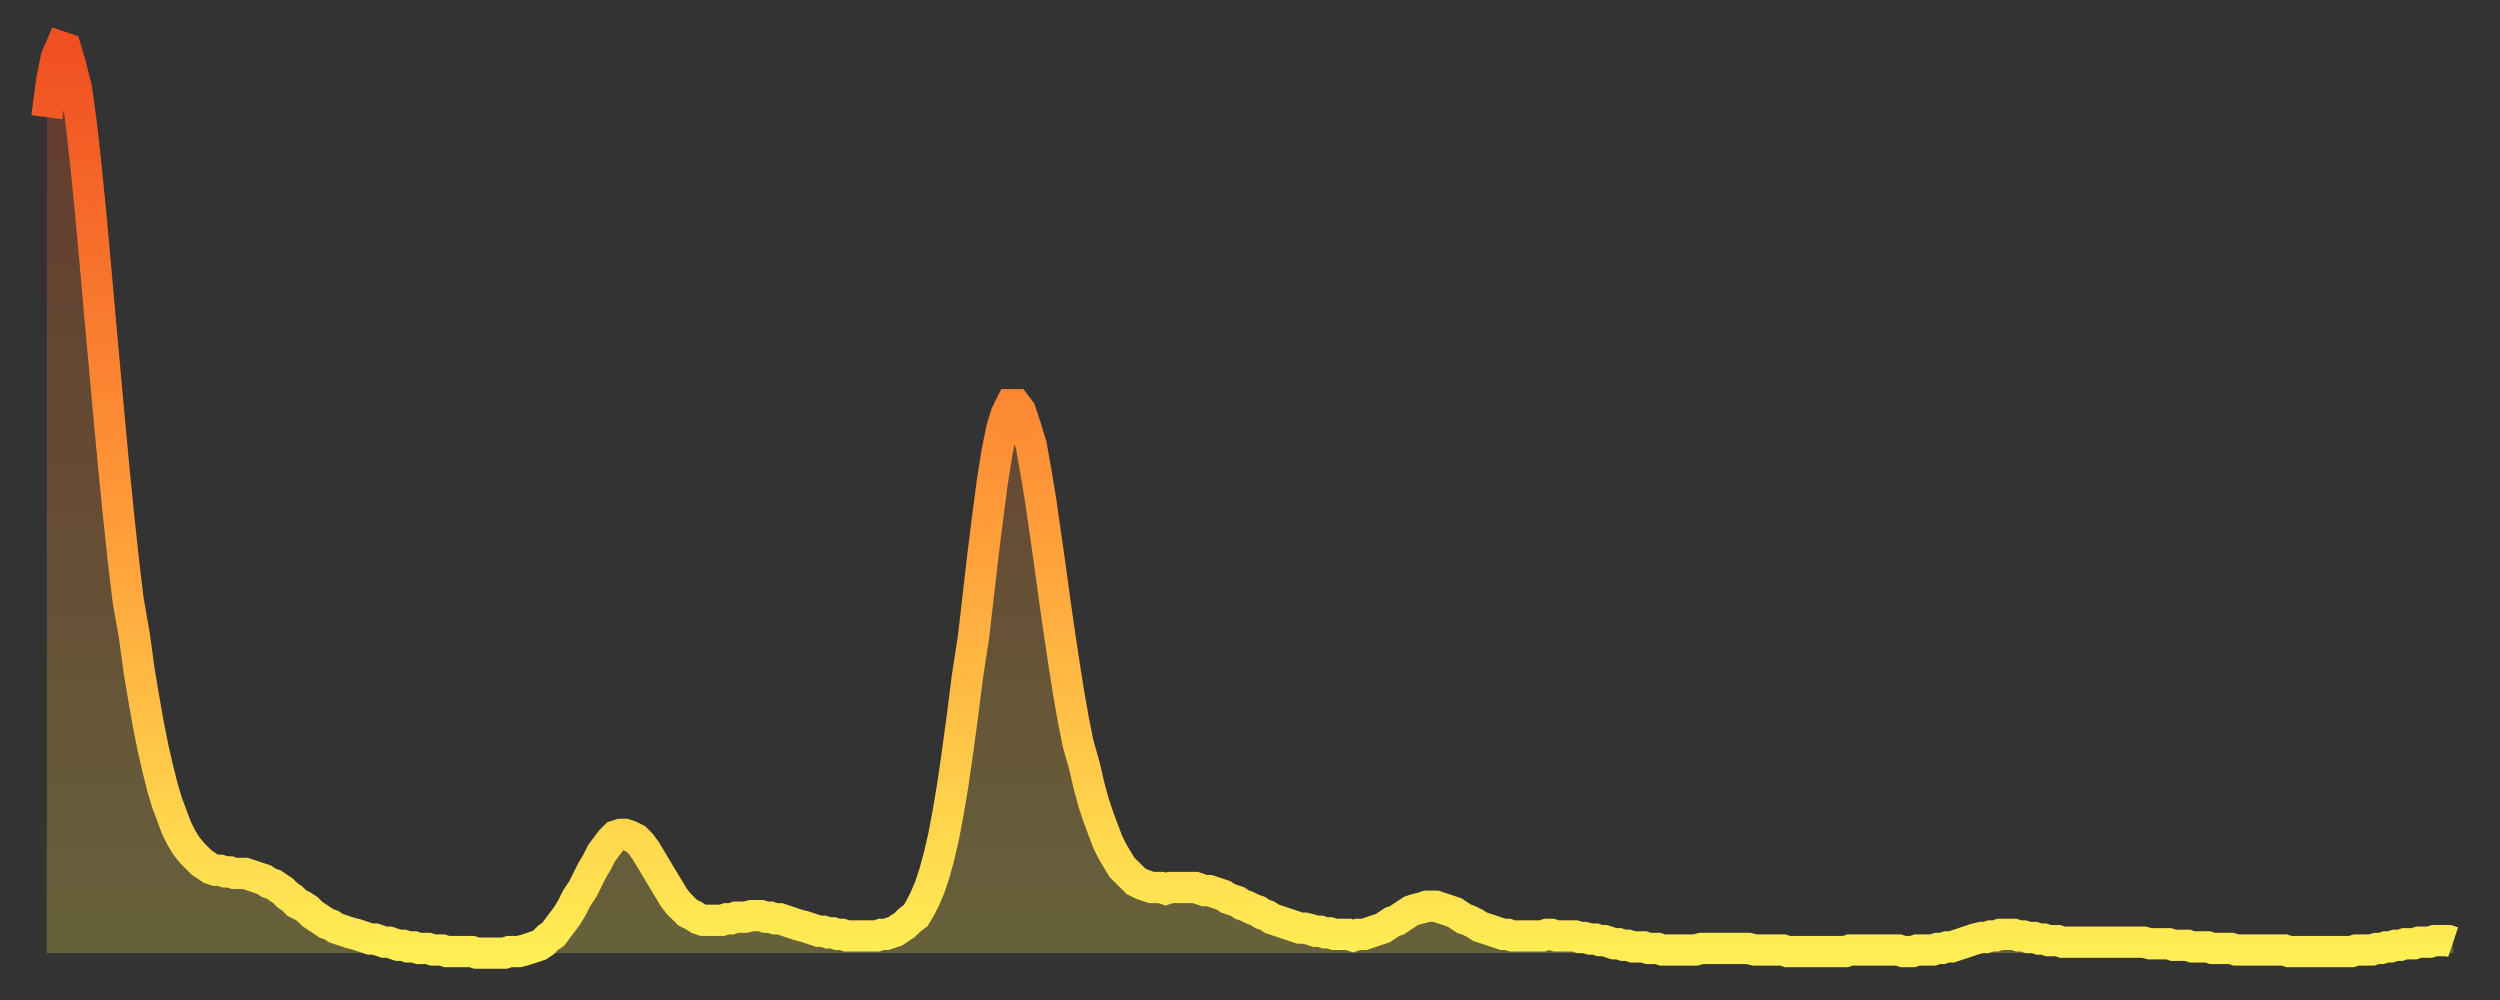 <?xml version="1.0" encoding="utf-8" ?>
<svg baseProfile="full" height="64" version="1.1" width="160" xmlns="http://www.w3.org/2000/svg" xmlns:ev="http://www.w3.org/2001/xml-events" xmlns:xlink="http://www.w3.org/1999/xlink"><rect width="100%" height="100%" fill="#333333" stroke="none"/><defs><linearGradient id="id1859596" x1="0" x2="0" y1="0" y2="1"><stop offset="0%" stop-color="#f04f21" /><stop offset="50%" stop-color="#ff9838" /><stop offset="100%" stop-color="#ffee55" /></linearGradient></defs><g transform="translate(3,3)"><g><path d="M 0.0 4.5 0.3 2.2 0.6 0.7 0.9 0.0 1.2 0.1 1.5 1.1 1.9 2.7 2.2 4.9 2.5 7.6 2.8 10.6 3.1 13.9 3.4 17.3 3.7 20.6 4.0 23.9 4.3 27.1 4.6 30.1 4.9 32.9 5.2 35.4 5.6 37.7 5.9 39.9 6.2 41.7 6.5 43.4 6.8 44.9 7.1 46.2 7.4 47.4 7.7 48.4 8.0 49.2 8.3 50.0 8.6 50.6 8.9 51.1 9.3 51.6 9.6 51.9 9.9 52.2 10.2 52.4 10.5 52.6 10.8 52.7 11.1 52.7 11.4 52.8 11.7 52.8 12.0 52.9 12.3 52.9 12.7 52.9 13.0 53.0 13.3 53.1 13.6 53.2 13.9 53.3 14.2 53.5 14.5 53.6 14.8 53.8 15.1 54.0 15.4 54.3 15.7 54.5 16.0 54.8 16.4 55.0 16.7 55.2 17.0 55.5 17.3 55.7 17.6 55.9 17.9 56.1 18.2 56.2 18.5 56.4 18.8 56.5 19.1 56.6 19.4 56.7 19.8 56.8 20.1 56.9 20.4 57.0 20.7 57.1 21.0 57.1 21.3 57.2 21.6 57.3 21.9 57.3 22.2 57.4 22.5 57.5 22.8 57.5 23.1 57.6 23.5 57.6 23.8 57.7 24.1 57.7 24.4 57.7 24.7 57.8 25.0 57.8 25.3 57.8 25.6 57.9 25.9 57.9 26.2 57.9 26.5 57.9 26.8 57.9 27.2 57.9 27.5 58.0 27.8 58.0 28.1 58.0 28.4 58.0 28.7 58.0 29.0 58.0 29.3 58.0 29.6 57.9 29.9 57.9 30.2 57.9 30.6 57.8 30.9 57.7 31.2 57.6 31.5 57.5 31.8 57.3 32.1 57.0 32.4 56.8 32.7 56.4 33.0 56.0 33.3 55.6 33.6 55.1 33.9 54.5 34.3 53.9 34.6 53.3 34.9 52.7 35.2 52.2 35.5 51.6 35.8 51.2 36.1 50.8 36.4 50.5 36.7 50.4 37.0 50.4 37.3 50.5 37.7 50.7 38.0 51.0 38.3 51.4 38.6 51.9 38.9 52.4 39.2 52.9 39.5 53.4 39.8 53.9 40.1 54.4 40.4 54.8 40.7 55.1 41.0 55.4 41.4 55.6 41.7 55.8 42.0 55.9 42.3 55.9 42.6 55.9 42.9 55.9 43.2 55.9 43.5 55.8 43.8 55.8 44.1 55.7 44.4 55.7 44.7 55.7 45.1 55.6 45.4 55.6 45.7 55.6 46.0 55.7 46.3 55.7 46.6 55.8 46.9 55.8 47.2 55.9 47.5 56.0 47.8 56.1 48.1 56.2 48.5 56.3 48.8 56.4 49.1 56.5 49.4 56.6 49.7 56.6 50.0 56.7 50.3 56.7 50.6 56.8 50.9 56.8 51.2 56.9 51.5 56.9 51.8 56.9 52.2 56.9 52.5 56.9 52.8 56.9 53.1 56.9 53.4 56.8 53.7 56.8 54.0 56.7 54.3 56.6 54.6 56.4 54.9 56.2 55.2 55.9 55.6 55.6 55.9 55.1 56.2 54.5 56.5 53.8 56.8 52.9 57.1 51.8 57.4 50.5 57.7 48.9 58.0 47.1 58.3 45.0 58.6 42.8 58.9 40.4 59.3 37.8 59.6 35.2 59.9 32.6 60.2 30.2 60.5 27.9 60.8 26.0 61.1 24.5 61.4 23.5 61.7 22.9 62.0 22.9 62.3 23.3 62.6 24.2 63.0 25.5 63.3 27.2 63.6 29.0 63.9 31.1 64.2 33.2 64.5 35.4 64.8 37.5 65.1 39.5 65.4 41.4 65.7 43.1 66.0 44.6 66.4 46.0 66.7 47.3 67.0 48.4 67.3 49.3 67.6 50.1 67.9 50.9 68.2 51.5 68.5 52.0 68.8 52.5 69.1 52.8 69.4 53.1 69.7 53.4 70.1 53.6 70.4 53.7 70.7 53.8 71.0 53.8 71.3 53.8 71.6 53.9 71.9 53.8 72.2 53.8 72.5 53.8 72.8 53.8 73.1 53.8 73.5 53.8 73.8 53.9 74.1 54.0 74.4 54.0 74.7 54.1 75.0 54.2 75.3 54.3 75.6 54.5 75.9 54.6 76.2 54.7 76.5 54.9 76.8 55.0 77.2 55.2 77.5 55.3 77.8 55.5 78.1 55.6 78.4 55.8 78.7 55.9 79.0 56.0 79.3 56.1 79.6 56.2 79.9 56.3 80.2 56.4 80.5 56.4 80.9 56.5 81.2 56.6 81.5 56.6 81.8 56.7 82.1 56.7 82.4 56.8 82.7 56.8 83.0 56.8 83.3 56.8 83.6 56.9 83.9 56.8 84.3 56.8 84.6 56.7 84.9 56.6 85.2 56.5 85.5 56.4 85.8 56.2 86.1 56.0 86.4 55.9 86.7 55.7 87.0 55.5 87.3 55.3 87.6 55.2 88.0 55.1 88.3 55.0 88.6 55.0 88.9 55.0 89.2 55.1 89.5 55.2 89.8 55.3 90.1 55.4 90.4 55.6 90.7 55.8 91.0 55.9 91.4 56.1 91.7 56.3 92.0 56.4 92.3 56.5 92.6 56.6 92.9 56.7 93.2 56.8 93.5 56.8 93.8 56.9 94.1 56.9 94.4 56.9 94.7 56.9 95.1 56.9 95.4 56.9 95.7 56.9 96.0 56.8 96.3 56.8 96.6 56.9 96.9 56.9 97.2 56.9 97.5 56.9 97.8 56.9 98.1 57.0 98.4 57.0 98.8 57.1 99.1 57.1 99.4 57.2 99.7 57.2 100.0 57.3 100.3 57.4 100.6 57.4 100.9 57.5 101.2 57.5 101.5 57.6 101.8 57.6 102.2 57.6 102.5 57.7 102.8 57.7 103.1 57.7 103.4 57.8 103.7 57.8 104.0 57.8 104.3 57.8 104.6 57.8 104.9 57.8 105.2 57.8 105.5 57.8 105.9 57.7 106.2 57.7 106.5 57.7 106.8 57.7 107.1 57.7 107.4 57.7 107.7 57.7 108.0 57.7 108.3 57.7 108.6 57.7 108.9 57.7 109.3 57.8 109.6 57.8 109.9 57.8 110.2 57.8 110.5 57.8 110.8 57.8 111.1 57.8 111.4 57.9 111.7 57.9 112.0 57.9 112.3 57.9 112.6 57.9 113.0 57.9 113.3 57.9 113.6 57.9 113.9 57.9 114.2 57.9 114.5 57.9 114.8 57.9 115.1 57.9 115.4 57.8 115.7 57.8 116.0 57.8 116.3 57.8 116.7 57.8 117.0 57.8 117.3 57.8 117.6 57.8 117.9 57.8 118.2 57.8 118.5 57.8 118.8 57.9 119.1 57.9 119.4 57.9 119.7 57.8 120.1 57.8 120.4 57.8 120.7 57.8 121.0 57.7 121.3 57.7 121.6 57.6 121.9 57.6 122.2 57.5 122.5 57.4 122.8 57.3 123.1 57.2 123.4 57.1 123.8 57.0 124.1 57.0 124.4 56.9 124.7 56.9 125.0 56.8 125.3 56.8 125.6 56.8 125.9 56.8 126.2 56.9 126.5 56.9 126.8 57.0 127.2 57.0 127.5 57.1 127.8 57.1 128.1 57.2 128.4 57.2 128.7 57.2 129.0 57.3 129.3 57.3 129.6 57.3 129.9 57.3 130.2 57.3 130.5 57.3 130.9 57.3 131.2 57.3 131.5 57.3 131.8 57.3 132.1 57.3 132.4 57.3 132.7 57.3 133.0 57.3 133.3 57.3 133.6 57.3 133.9 57.3 134.2 57.3 134.6 57.4 134.9 57.4 135.2 57.4 135.5 57.4 135.8 57.4 136.1 57.5 136.4 57.5 136.7 57.5 137.0 57.5 137.3 57.6 137.6 57.6 138.0 57.6 138.3 57.6 138.6 57.7 138.9 57.7 139.2 57.7 139.5 57.7 139.8 57.7 140.1 57.8 140.4 57.8 140.7 57.8 141.0 57.8 141.3 57.8 141.7 57.8 142.0 57.8 142.3 57.8 142.6 57.8 142.9 57.8 143.2 57.8 143.5 57.9 143.8 57.9 144.1 57.9 144.4 57.9 144.7 57.9 145.1 57.9 145.4 57.9 145.7 57.9 146.0 57.9 146.3 57.9 146.6 57.9 146.9 57.9 147.2 57.9 147.5 57.9 147.8 57.8 148.1 57.8 148.4 57.8 148.8 57.8 149.1 57.7 149.4 57.7 149.7 57.6 150.0 57.6 150.3 57.5 150.6 57.5 150.9 57.4 151.2 57.4 151.5 57.4 151.8 57.3 152.1 57.3 152.5 57.3 152.8 57.2 153.1 57.2 153.4 57.2 153.7 57.2 154.0 57.3" fill="none" id="graph-curve" opacity="1" stroke="url(#id1859596)" stroke-width="2" /><path d="M 0 58 L 0.0 4.5 0.3 2.2 0.6 0.7 0.9 0.0 1.2 0.1 1.5 1.1 1.9 2.7 2.2 4.9 2.5 7.6 2.8 10.6 3.1 13.9 3.4 17.3 3.7 20.6 4.0 23.9 4.3 27.1 4.6 30.1 4.9 32.9 5.2 35.4 5.6 37.7 5.9 39.9 6.2 41.7 6.5 43.4 6.8 44.9 7.1 46.2 7.4 47.4 7.7 48.4 8.0 49.2 8.3 50.0 8.6 50.6 8.9 51.1 9.3 51.6 9.6 51.9 9.9 52.2 10.2 52.4 10.5 52.6 10.8 52.7 11.1 52.7 11.4 52.8 11.7 52.8 12.0 52.9 12.3 52.9 12.7 52.9 13.0 53.0 13.3 53.1 13.6 53.2 13.9 53.3 14.2 53.5 14.5 53.6 14.8 53.8 15.1 54.0 15.4 54.3 15.7 54.5 16.0 54.8 16.4 55.0 16.7 55.2 17.0 55.5 17.3 55.7 17.6 55.9 17.9 56.1 18.2 56.2 18.5 56.4 18.8 56.5 19.1 56.6 19.4 56.7 19.8 56.8 20.1 56.9 20.4 57.0 20.7 57.1 21.0 57.1 21.3 57.2 21.6 57.3 21.9 57.3 22.2 57.4 22.5 57.5 22.8 57.5 23.1 57.6 23.5 57.6 23.8 57.7 24.1 57.7 24.4 57.7 24.7 57.8 25.0 57.8 25.3 57.8 25.6 57.9 25.9 57.9 26.2 57.9 26.5 57.9 26.8 57.9 27.2 57.9 27.5 58.0 27.8 58.0 28.1 58.0 28.4 58.0 28.7 58.0 29.0 58.0 29.3 58.0 29.6 57.9 29.9 57.9 30.2 57.9 30.6 57.8 30.9 57.7 31.2 57.6 31.5 57.5 31.8 57.3 32.1 57.0 32.4 56.8 32.7 56.4 33.0 56.0 33.3 55.6 33.6 55.1 33.9 54.5 34.3 53.9 34.6 53.3 34.9 52.7 35.2 52.2 35.5 51.6 35.8 51.2 36.1 50.8 36.4 50.5 36.7 50.4 37.0 50.4 37.3 50.5 37.7 50.7 38.0 51.0 38.3 51.4 38.6 51.9 38.9 52.4 39.2 52.9 39.5 53.4 39.8 53.9 40.1 54.4 40.4 54.8 40.7 55.1 41.0 55.4 41.4 55.6 41.7 55.8 42.0 55.9 42.3 55.9 42.6 55.9 42.9 55.9 43.2 55.9 43.5 55.8 43.8 55.8 44.1 55.7 44.4 55.7 44.7 55.7 45.1 55.6 45.4 55.6 45.7 55.6 46.0 55.7 46.3 55.7 46.6 55.8 46.9 55.8 47.2 55.9 47.5 56.0 47.8 56.1 48.1 56.2 48.5 56.3 48.8 56.4 49.1 56.5 49.4 56.6 49.7 56.6 50.0 56.7 50.3 56.7 50.6 56.8 50.9 56.8 51.2 56.9 51.5 56.9 51.8 56.9 52.2 56.9 52.5 56.9 52.8 56.9 53.1 56.9 53.4 56.8 53.7 56.8 54.0 56.7 54.3 56.6 54.6 56.4 54.9 56.2 55.2 55.9 55.6 55.6 55.9 55.1 56.2 54.5 56.5 53.8 56.8 52.9 57.1 51.8 57.4 50.5 57.7 48.9 58.0 47.1 58.3 45.0 58.6 42.8 58.9 40.4 59.3 37.8 59.6 35.2 59.9 32.6 60.2 30.2 60.5 27.9 60.8 26.0 61.1 24.5 61.4 23.5 61.7 22.9 62.0 22.9 62.3 23.3 62.6 24.2 63.0 25.5 63.3 27.2 63.6 29.0 63.9 31.1 64.2 33.2 64.5 35.4 64.8 37.5 65.1 39.5 65.4 41.4 65.7 43.1 66.0 44.6 66.4 46.0 66.7 47.3 67.0 48.4 67.3 49.3 67.6 50.1 67.9 50.9 68.2 51.5 68.5 52.0 68.8 52.5 69.1 52.8 69.4 53.1 69.7 53.4 70.1 53.6 70.4 53.7 70.7 53.8 71.0 53.8 71.3 53.8 71.6 53.9 71.9 53.8 72.2 53.8 72.5 53.8 72.8 53.8 73.1 53.8 73.5 53.8 73.8 53.9 74.1 54.0 74.4 54.0 74.7 54.1 75.0 54.2 75.3 54.3 75.6 54.5 75.9 54.6 76.2 54.7 76.5 54.9 76.8 55.0 77.2 55.2 77.5 55.3 77.8 55.5 78.1 55.6 78.4 55.8 78.7 55.9 79.0 56.0 79.3 56.1 79.6 56.2 79.9 56.3 80.2 56.4 80.5 56.4 80.9 56.5 81.2 56.6 81.5 56.6 81.8 56.7 82.1 56.7 82.4 56.8 82.7 56.8 83.0 56.8 83.3 56.8 83.6 56.9 83.9 56.8 84.3 56.8 84.6 56.7 84.9 56.6 85.2 56.5 85.5 56.4 85.8 56.2 86.1 56.0 86.4 55.9 86.7 55.7 87.0 55.5 87.3 55.3 87.6 55.2 88.0 55.1 88.3 55.0 88.6 55.0 88.9 55.0 89.2 55.1 89.5 55.2 89.8 55.3 90.1 55.4 90.4 55.6 90.7 55.8 91.0 55.9 91.4 56.1 91.7 56.3 92.0 56.4 92.3 56.5 92.6 56.6 92.9 56.7 93.2 56.8 93.5 56.8 93.8 56.9 94.1 56.9 94.4 56.9 94.7 56.9 95.1 56.9 95.4 56.9 95.7 56.9 96.0 56.8 96.3 56.8 96.6 56.9 96.9 56.9 97.2 56.9 97.5 56.9 97.8 56.9 98.1 57.0 98.4 57.0 98.8 57.1 99.1 57.1 99.4 57.2 99.7 57.2 100.0 57.3 100.3 57.4 100.6 57.4 100.9 57.5 101.2 57.5 101.5 57.6 101.8 57.6 102.2 57.6 102.5 57.7 102.8 57.7 103.1 57.7 103.4 57.8 103.7 57.8 104.0 57.8 104.3 57.8 104.6 57.8 104.9 57.8 105.2 57.8 105.5 57.8 105.9 57.7 106.2 57.7 106.5 57.7 106.8 57.7 107.1 57.7 107.4 57.7 107.7 57.7 108.0 57.7 108.3 57.7 108.6 57.7 108.9 57.7 109.3 57.8 109.6 57.8 109.9 57.8 110.2 57.8 110.5 57.8 110.8 57.8 111.1 57.8 111.4 57.9 111.7 57.9 112.0 57.9 112.3 57.9 112.6 57.9 113.0 57.9 113.3 57.9 113.6 57.9 113.9 57.9 114.2 57.9 114.5 57.9 114.8 57.9 115.1 57.9 115.4 57.8 115.7 57.8 116.0 57.8 116.3 57.8 116.7 57.8 117.0 57.8 117.3 57.8 117.6 57.8 117.9 57.8 118.2 57.8 118.5 57.8 118.8 57.9 119.1 57.9 119.4 57.9 119.7 57.8 120.1 57.8 120.4 57.8 120.7 57.8 121.0 57.7 121.3 57.7 121.6 57.6 121.9 57.6 122.2 57.5 122.5 57.4 122.8 57.3 123.1 57.2 123.4 57.1 123.8 57.0 124.1 57.0 124.4 56.9 124.7 56.9 125.0 56.8 125.3 56.8 125.6 56.8 125.9 56.8 126.2 56.9 126.5 56.9 126.8 57.0 127.2 57.0 127.5 57.1 127.8 57.1 128.1 57.2 128.4 57.2 128.7 57.2 129.0 57.3 129.3 57.3 129.6 57.3 129.9 57.3 130.2 57.3 130.5 57.3 130.9 57.3 131.2 57.3 131.5 57.3 131.8 57.3 132.1 57.3 132.4 57.3 132.7 57.3 133.0 57.3 133.3 57.3 133.6 57.3 133.9 57.3 134.2 57.3 134.6 57.4 134.9 57.4 135.2 57.4 135.5 57.4 135.8 57.4 136.1 57.5 136.4 57.5 136.7 57.5 137.0 57.5 137.3 57.6 137.6 57.6 138.0 57.6 138.3 57.6 138.6 57.7 138.9 57.7 139.2 57.7 139.5 57.7 139.8 57.7 140.1 57.8 140.4 57.8 140.7 57.8 141.0 57.8 141.3 57.8 141.7 57.8 142.0 57.8 142.3 57.8 142.6 57.8 142.9 57.8 143.2 57.8 143.5 57.9 143.8 57.9 144.1 57.9 144.4 57.9 144.7 57.9 145.1 57.9 145.4 57.9 145.7 57.9 146.0 57.9 146.3 57.9 146.6 57.9 146.9 57.9 147.2 57.9 147.5 57.9 147.8 57.8 148.1 57.8 148.4 57.8 148.8 57.8 149.1 57.7 149.4 57.7 149.7 57.6 150.0 57.6 150.3 57.5 150.6 57.5 150.9 57.4 151.2 57.4 151.5 57.4 151.8 57.3 152.1 57.3 152.5 57.3 152.8 57.2 153.1 57.2 153.4 57.2 153.7 57.2 154.0 57.3 154 58" fill="url(#id1859596)" fill-opacity=".25" id="graph-shadow" /></g></g></svg>
